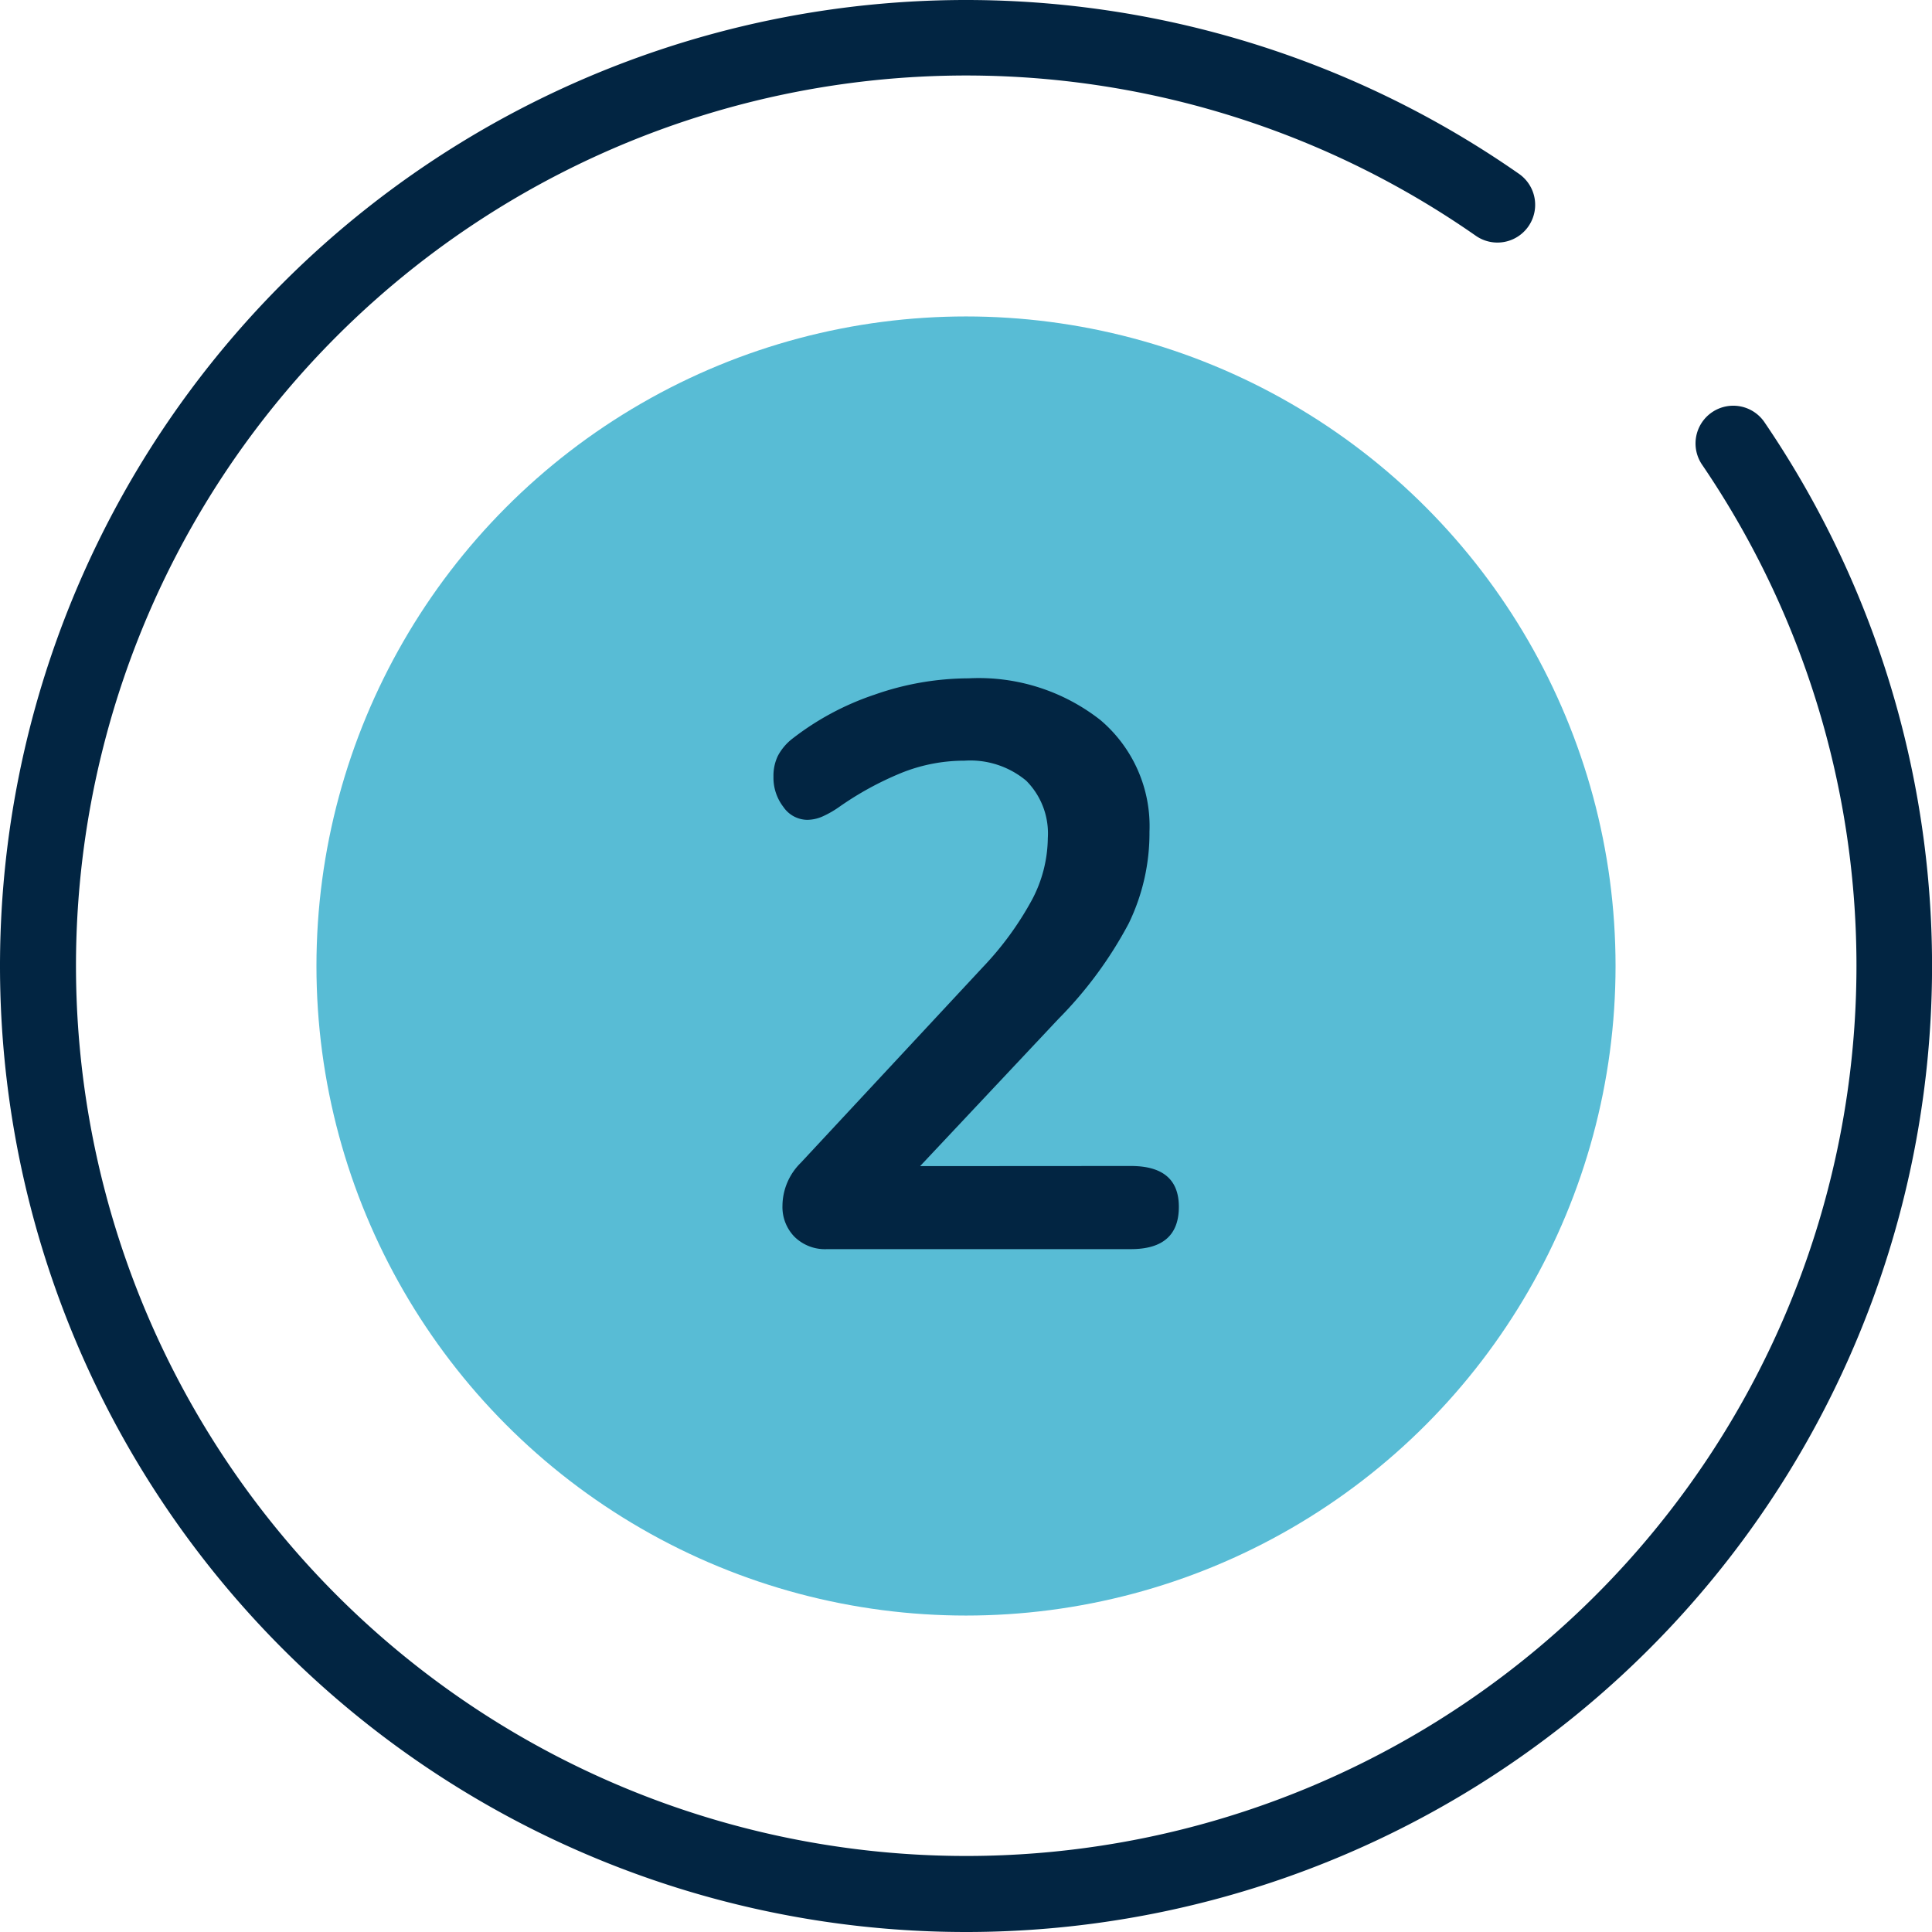 <svg xmlns="http://www.w3.org/2000/svg" width="116" height="116" viewBox="0 0 116 116">
  <g id="step-icon-2" transform="translate(-1113 -30)">
    <path id="Path_42240" data-name="Path 42240" d="M58,116A58,58,0,0,1,16.988,16.988a58.012,58.012,0,0,1,74.219-6.547,2.266,2.266,0,0,1-2.6,3.713,53.451,53.451,0,1,0,13.611,13.78,2.266,2.266,0,1,1,3.745-2.551A58,58,0,0,1,58,116Z" transform="translate(1113 30)" fill="#022542"/>
    <circle id="Ellipse_3118" data-name="Ellipse 3118" cx="39" cy="39" r="39" transform="translate(1132 49)" fill="#58bcd5"/>
    <path id="Path_42246" data-name="Path 42246" d="M23.9,44.008q2.88,0,2.88,2.448Q26.784,49,23.9,49H5.664A2.611,2.611,0,0,1,3.7,48.256a2.553,2.553,0,0,1-.72-1.848,3.655,3.655,0,0,1,1.1-2.592l10.944-11.76A18.947,18.947,0,0,0,17.976,28a8.072,8.072,0,0,0,.936-3.672,4.477,4.477,0,0,0-1.3-3.456,5.243,5.243,0,0,0-3.7-1.2,10.128,10.128,0,0,0-3.816.744,19.087,19.087,0,0,0-3.72,2.04,5.9,5.9,0,0,1-.96.552,2.322,2.322,0,0,1-.96.216,1.76,1.76,0,0,1-1.416-.768,2.875,2.875,0,0,1-.6-1.824,2.76,2.76,0,0,1,.264-1.248,3.205,3.205,0,0,1,.84-1.008A16.633,16.633,0,0,1,8.5,15.712a17.162,17.162,0,0,1,5.664-.984,11.826,11.826,0,0,1,7.9,2.5,8.347,8.347,0,0,1,2.952,6.72,12.409,12.409,0,0,1-1.248,5.5,24.357,24.357,0,0,1-4.224,5.736l-8.3,8.832Z" transform="translate(1157 56)" fill="#022542"/>
  </g>
</svg>
